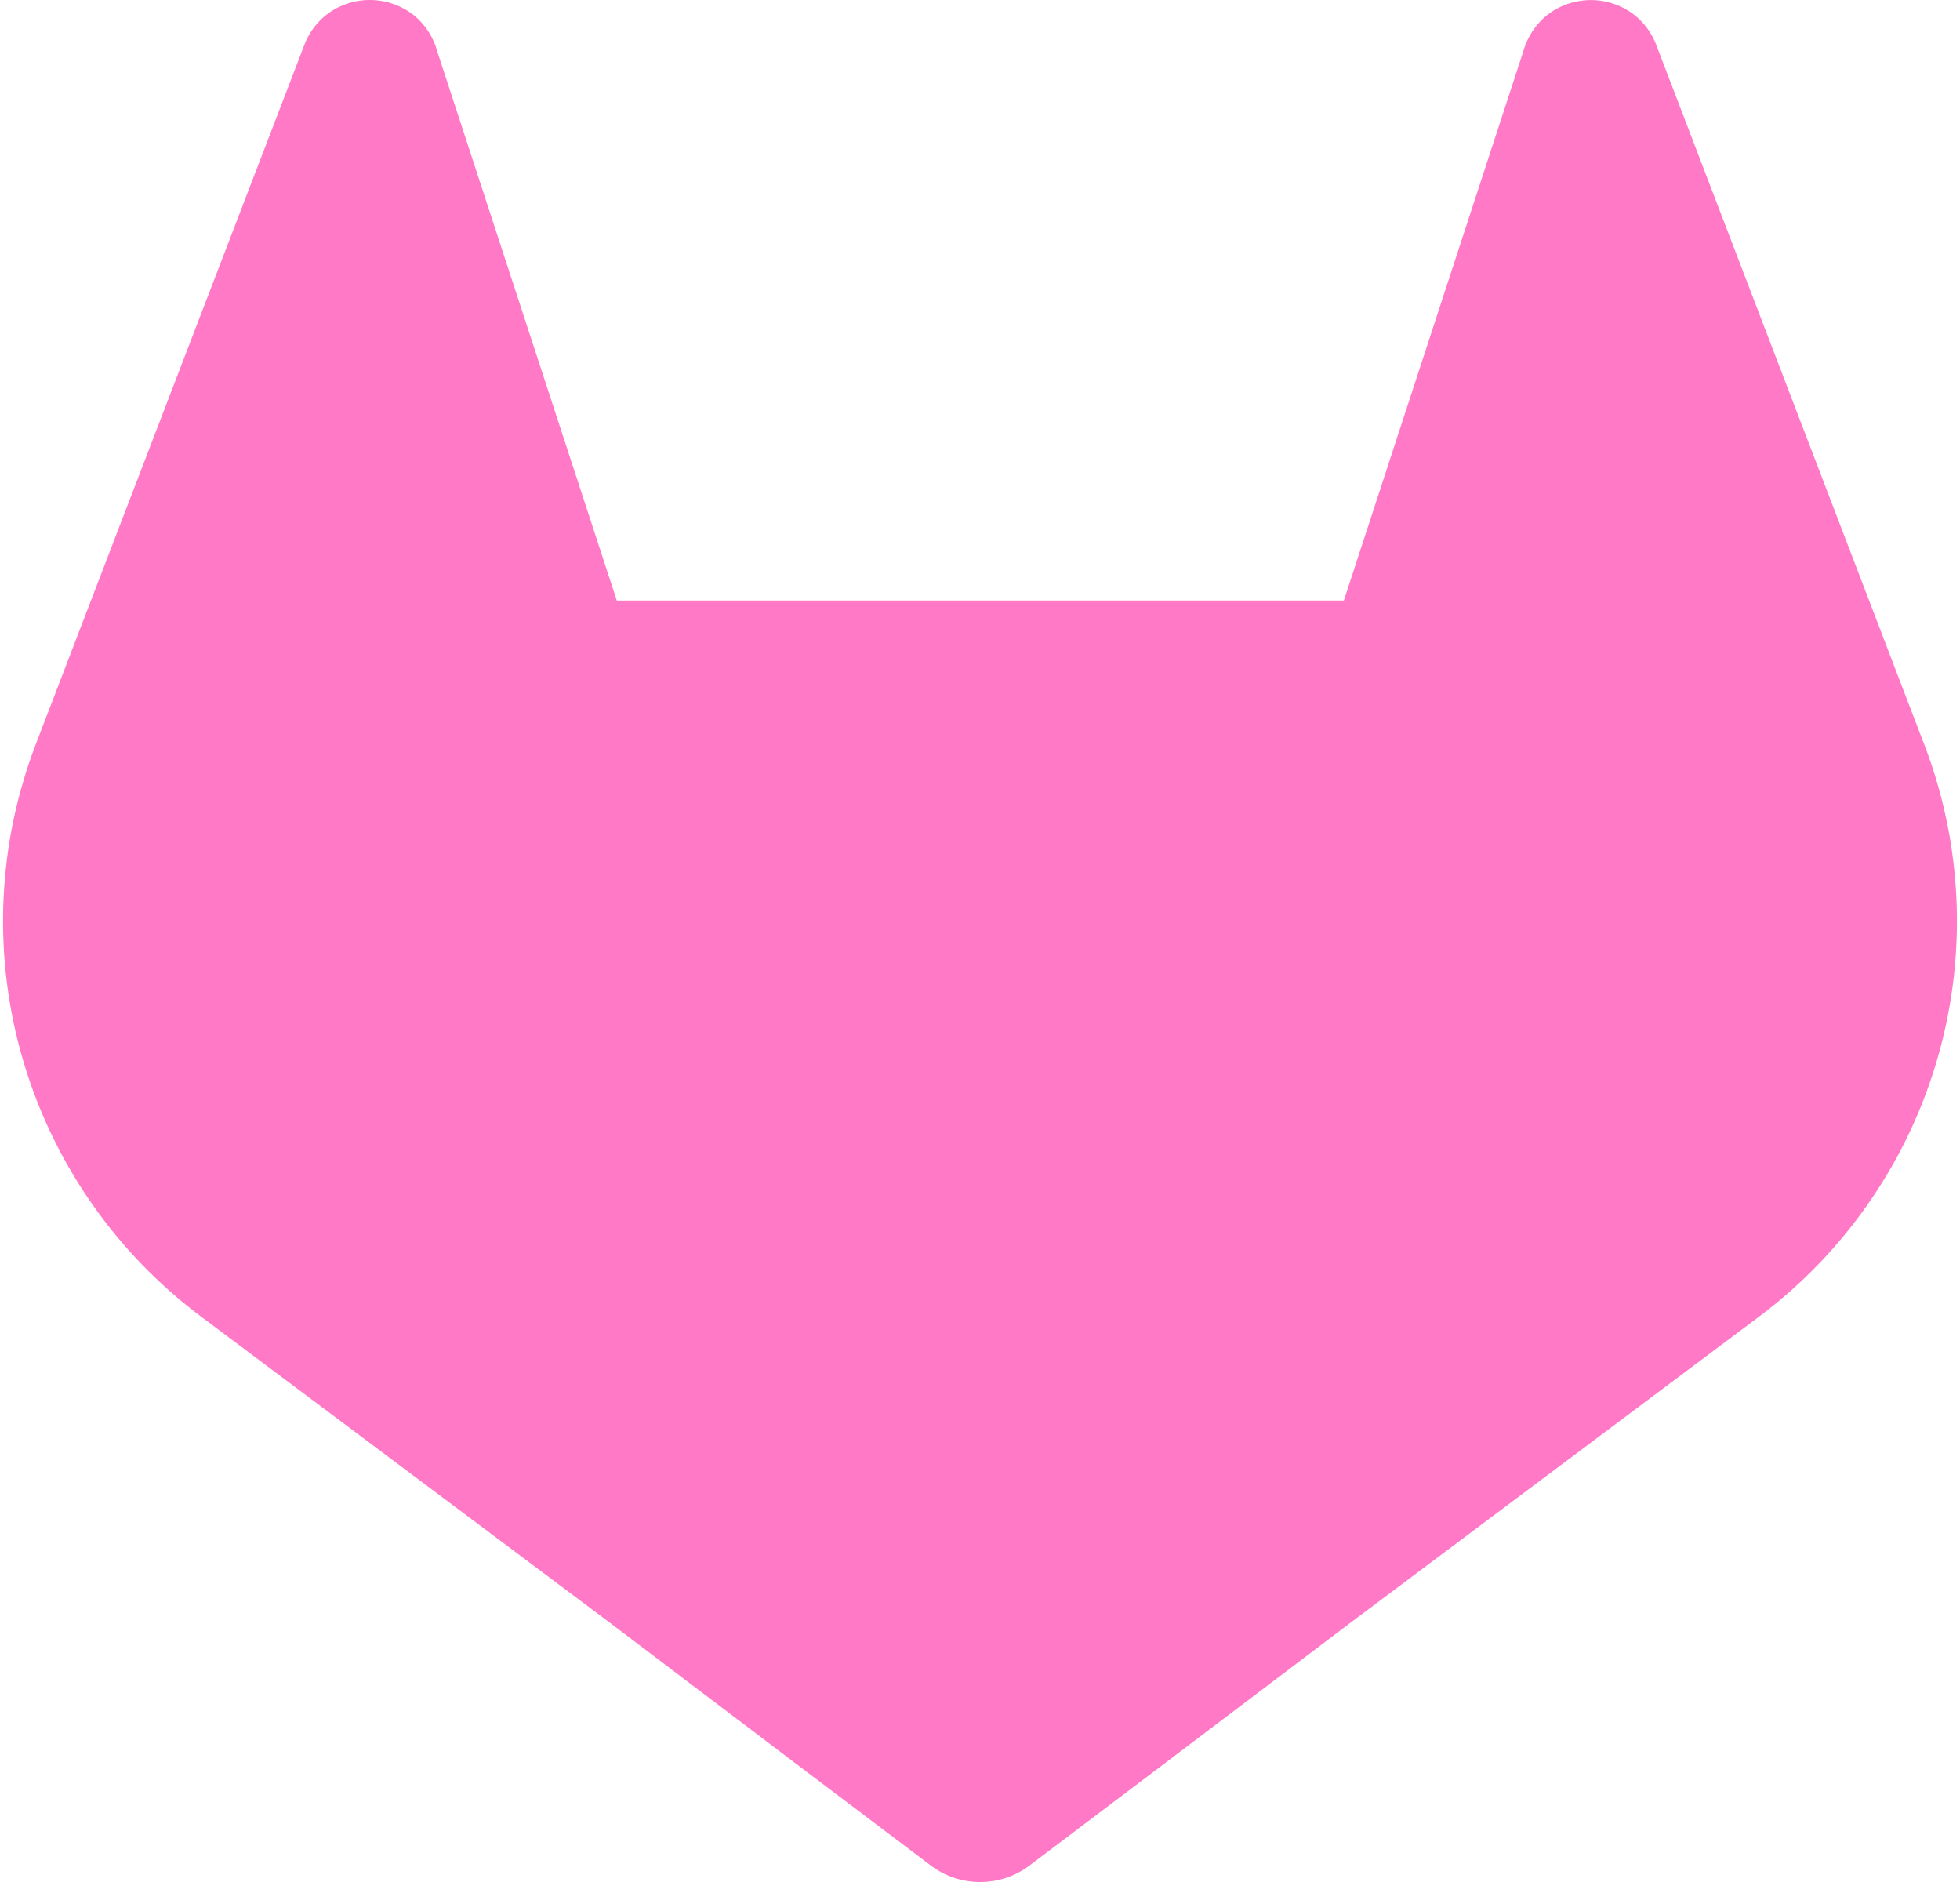 <svg fill="#ff79c6" role="img" viewBox="0 0 25 24" xmlns="http://www.w3.org/2000/svg"><title>GitLab</title><path d="M24.547 9.501l-0.035-0.09L21.12 0.558a0.884 0.884 0 0 0-0.349-0.42 0.908 0.908 0 0 0-1.039 0.056 0.908 0.908 0 0 0-0.301 0.457l-2.29 7.007H7.867l-2.291-7.007a0.89 0.89 0 0 0-0.301-0.459 0.908 0.908 0 0 0-1.038-0.055 0.892 0.892 0 0 0-0.349 0.42L0.489 9.406l-0.034 0.089a6.299 6.299 0 0 0 2.09 7.28l0.011 0.01 0.031 0.022 5.168 3.869 2.556 1.935 1.558 1.176a1.047 1.047 0 0 0 1.266 0l1.557-1.176 2.557-1.935 5.198-3.893 0.013-0.01a6.301 6.301 0 0 0 2.087-7.272z"/></svg>